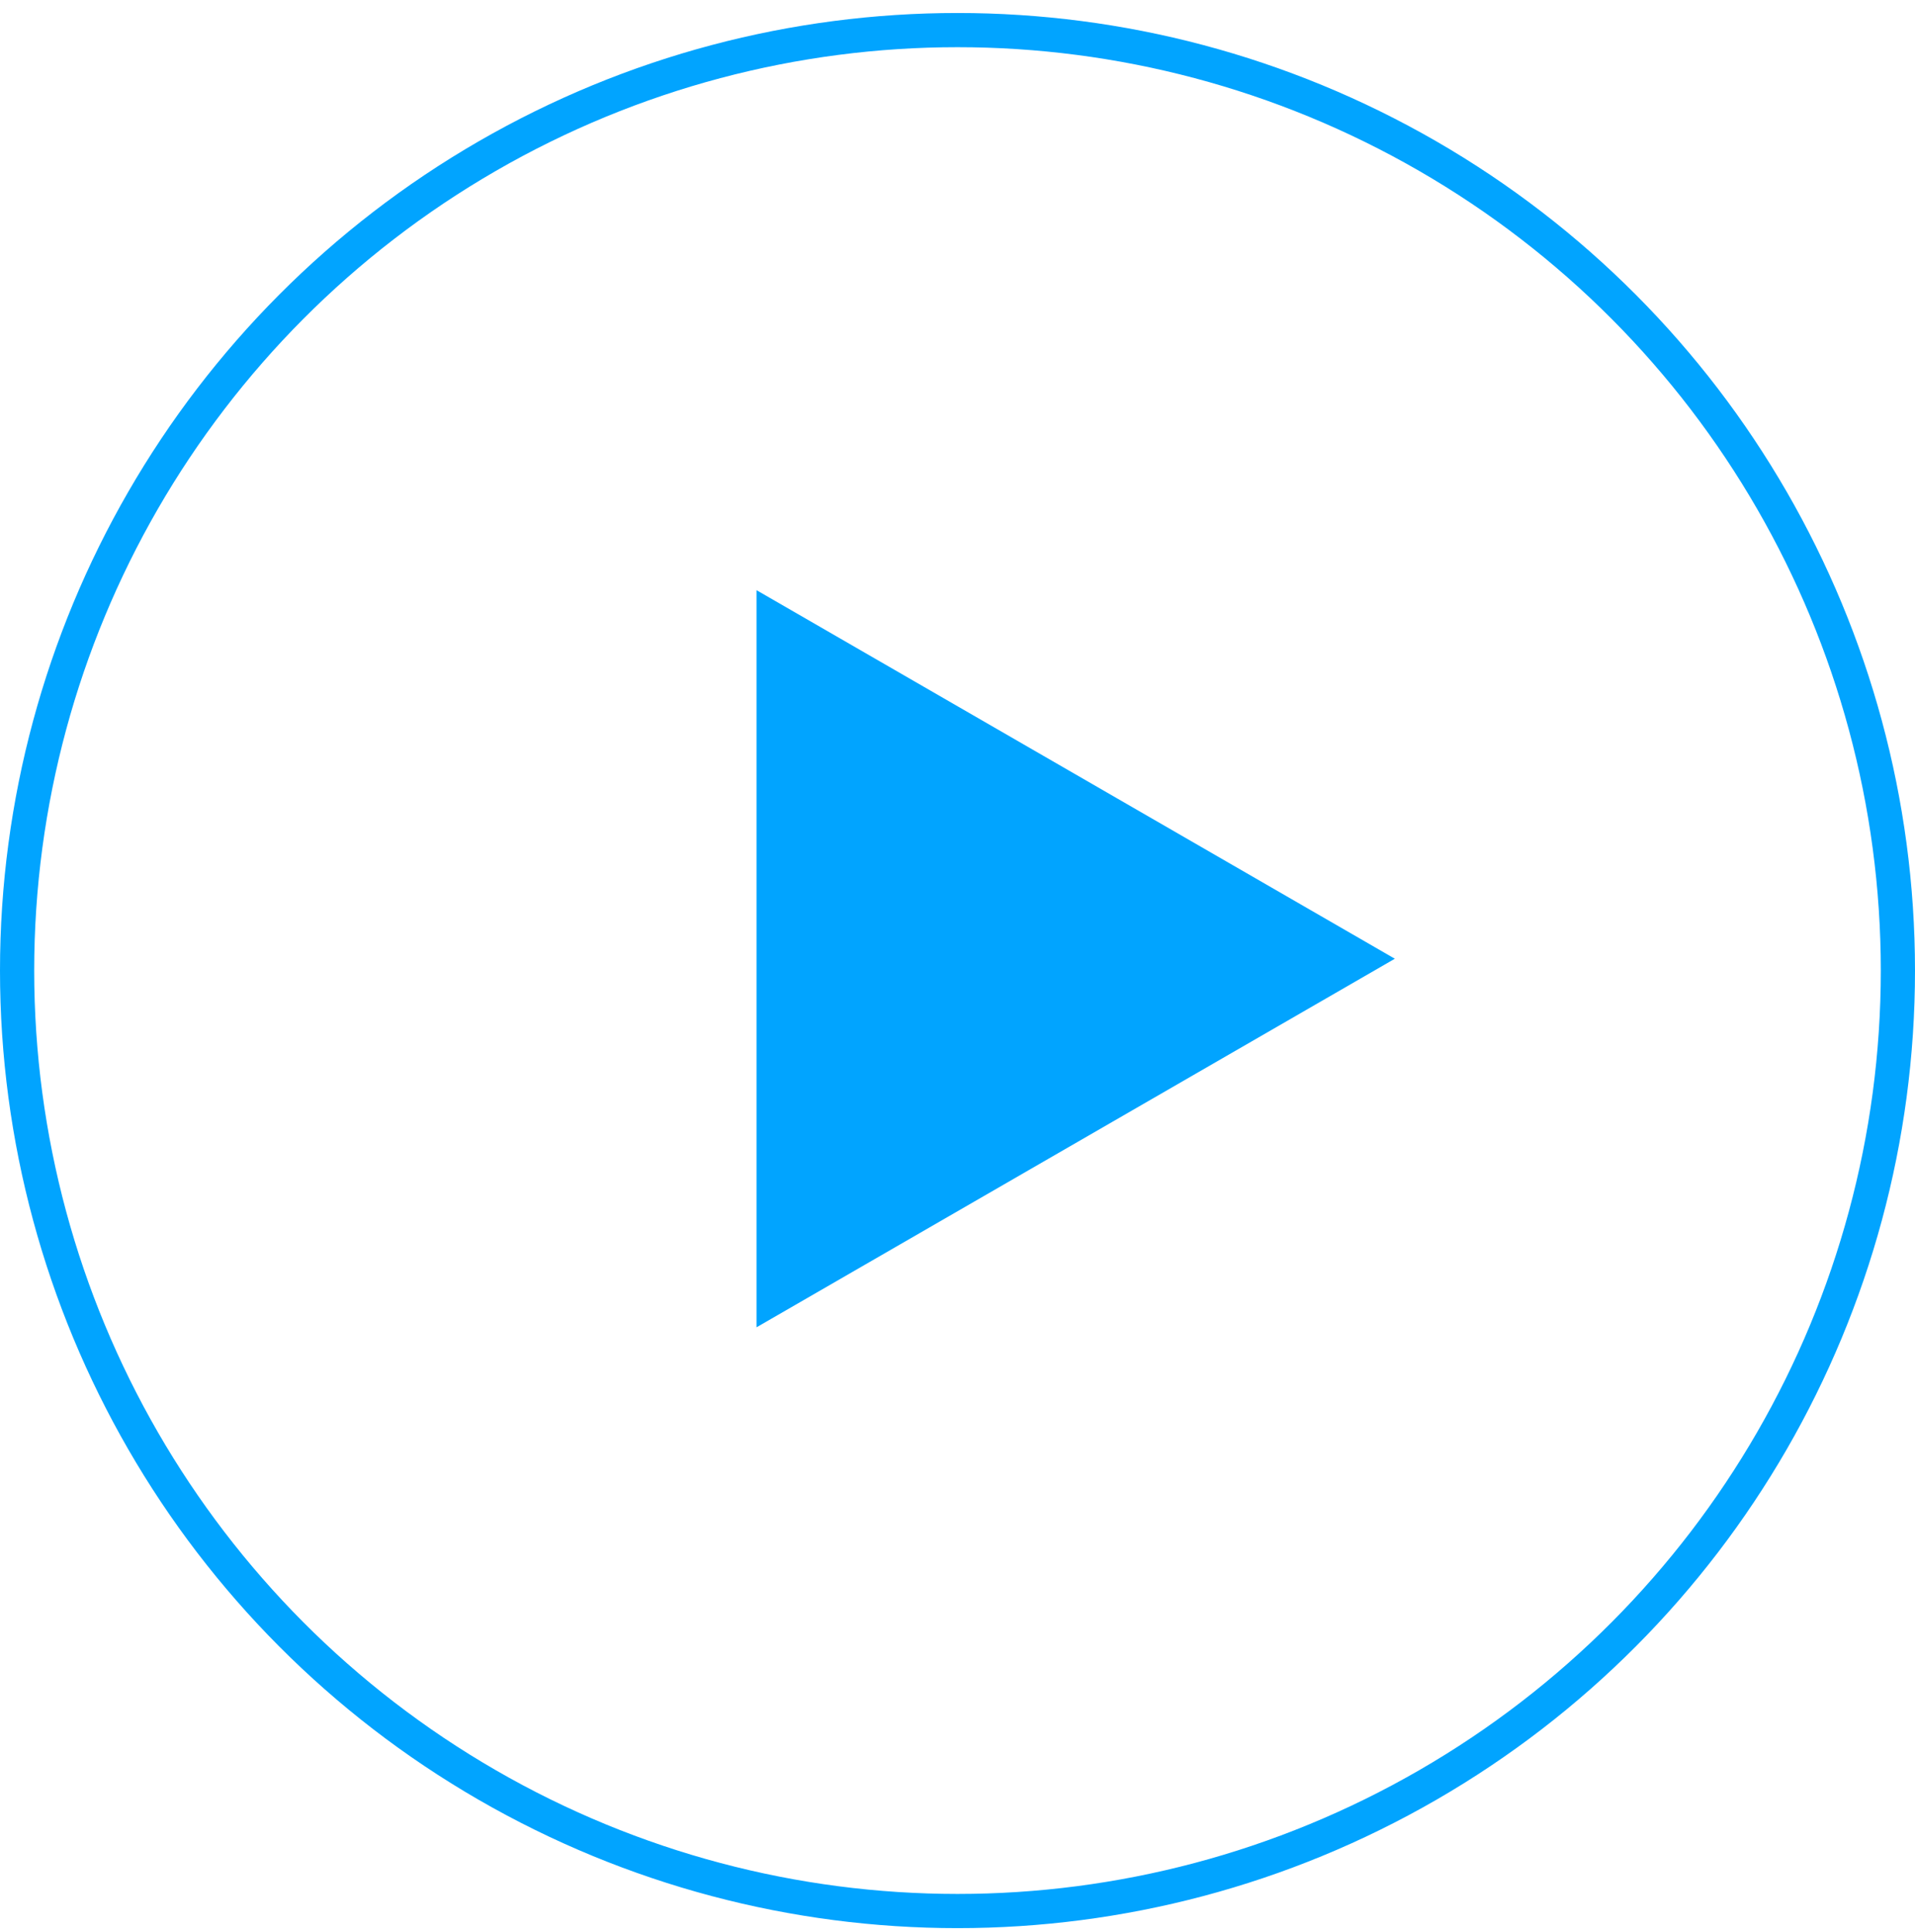 <svg width="112" height="113" viewBox="0 0 112 113" fill="none" xmlns="http://www.w3.org/2000/svg">
<g id="Group 622">
<g id="Group 559">
<circle id="Ellipse 3" cx="56" cy="56.76" r="55" stroke="#01A4FF" stroke-width="2"/>
<path id="Polygon 1" d="M81.578 56.068L44.245 77.623L44.245 34.514L81.578 56.068Z" fill="#01A4FF"/>
</g>
</g>
</svg>
